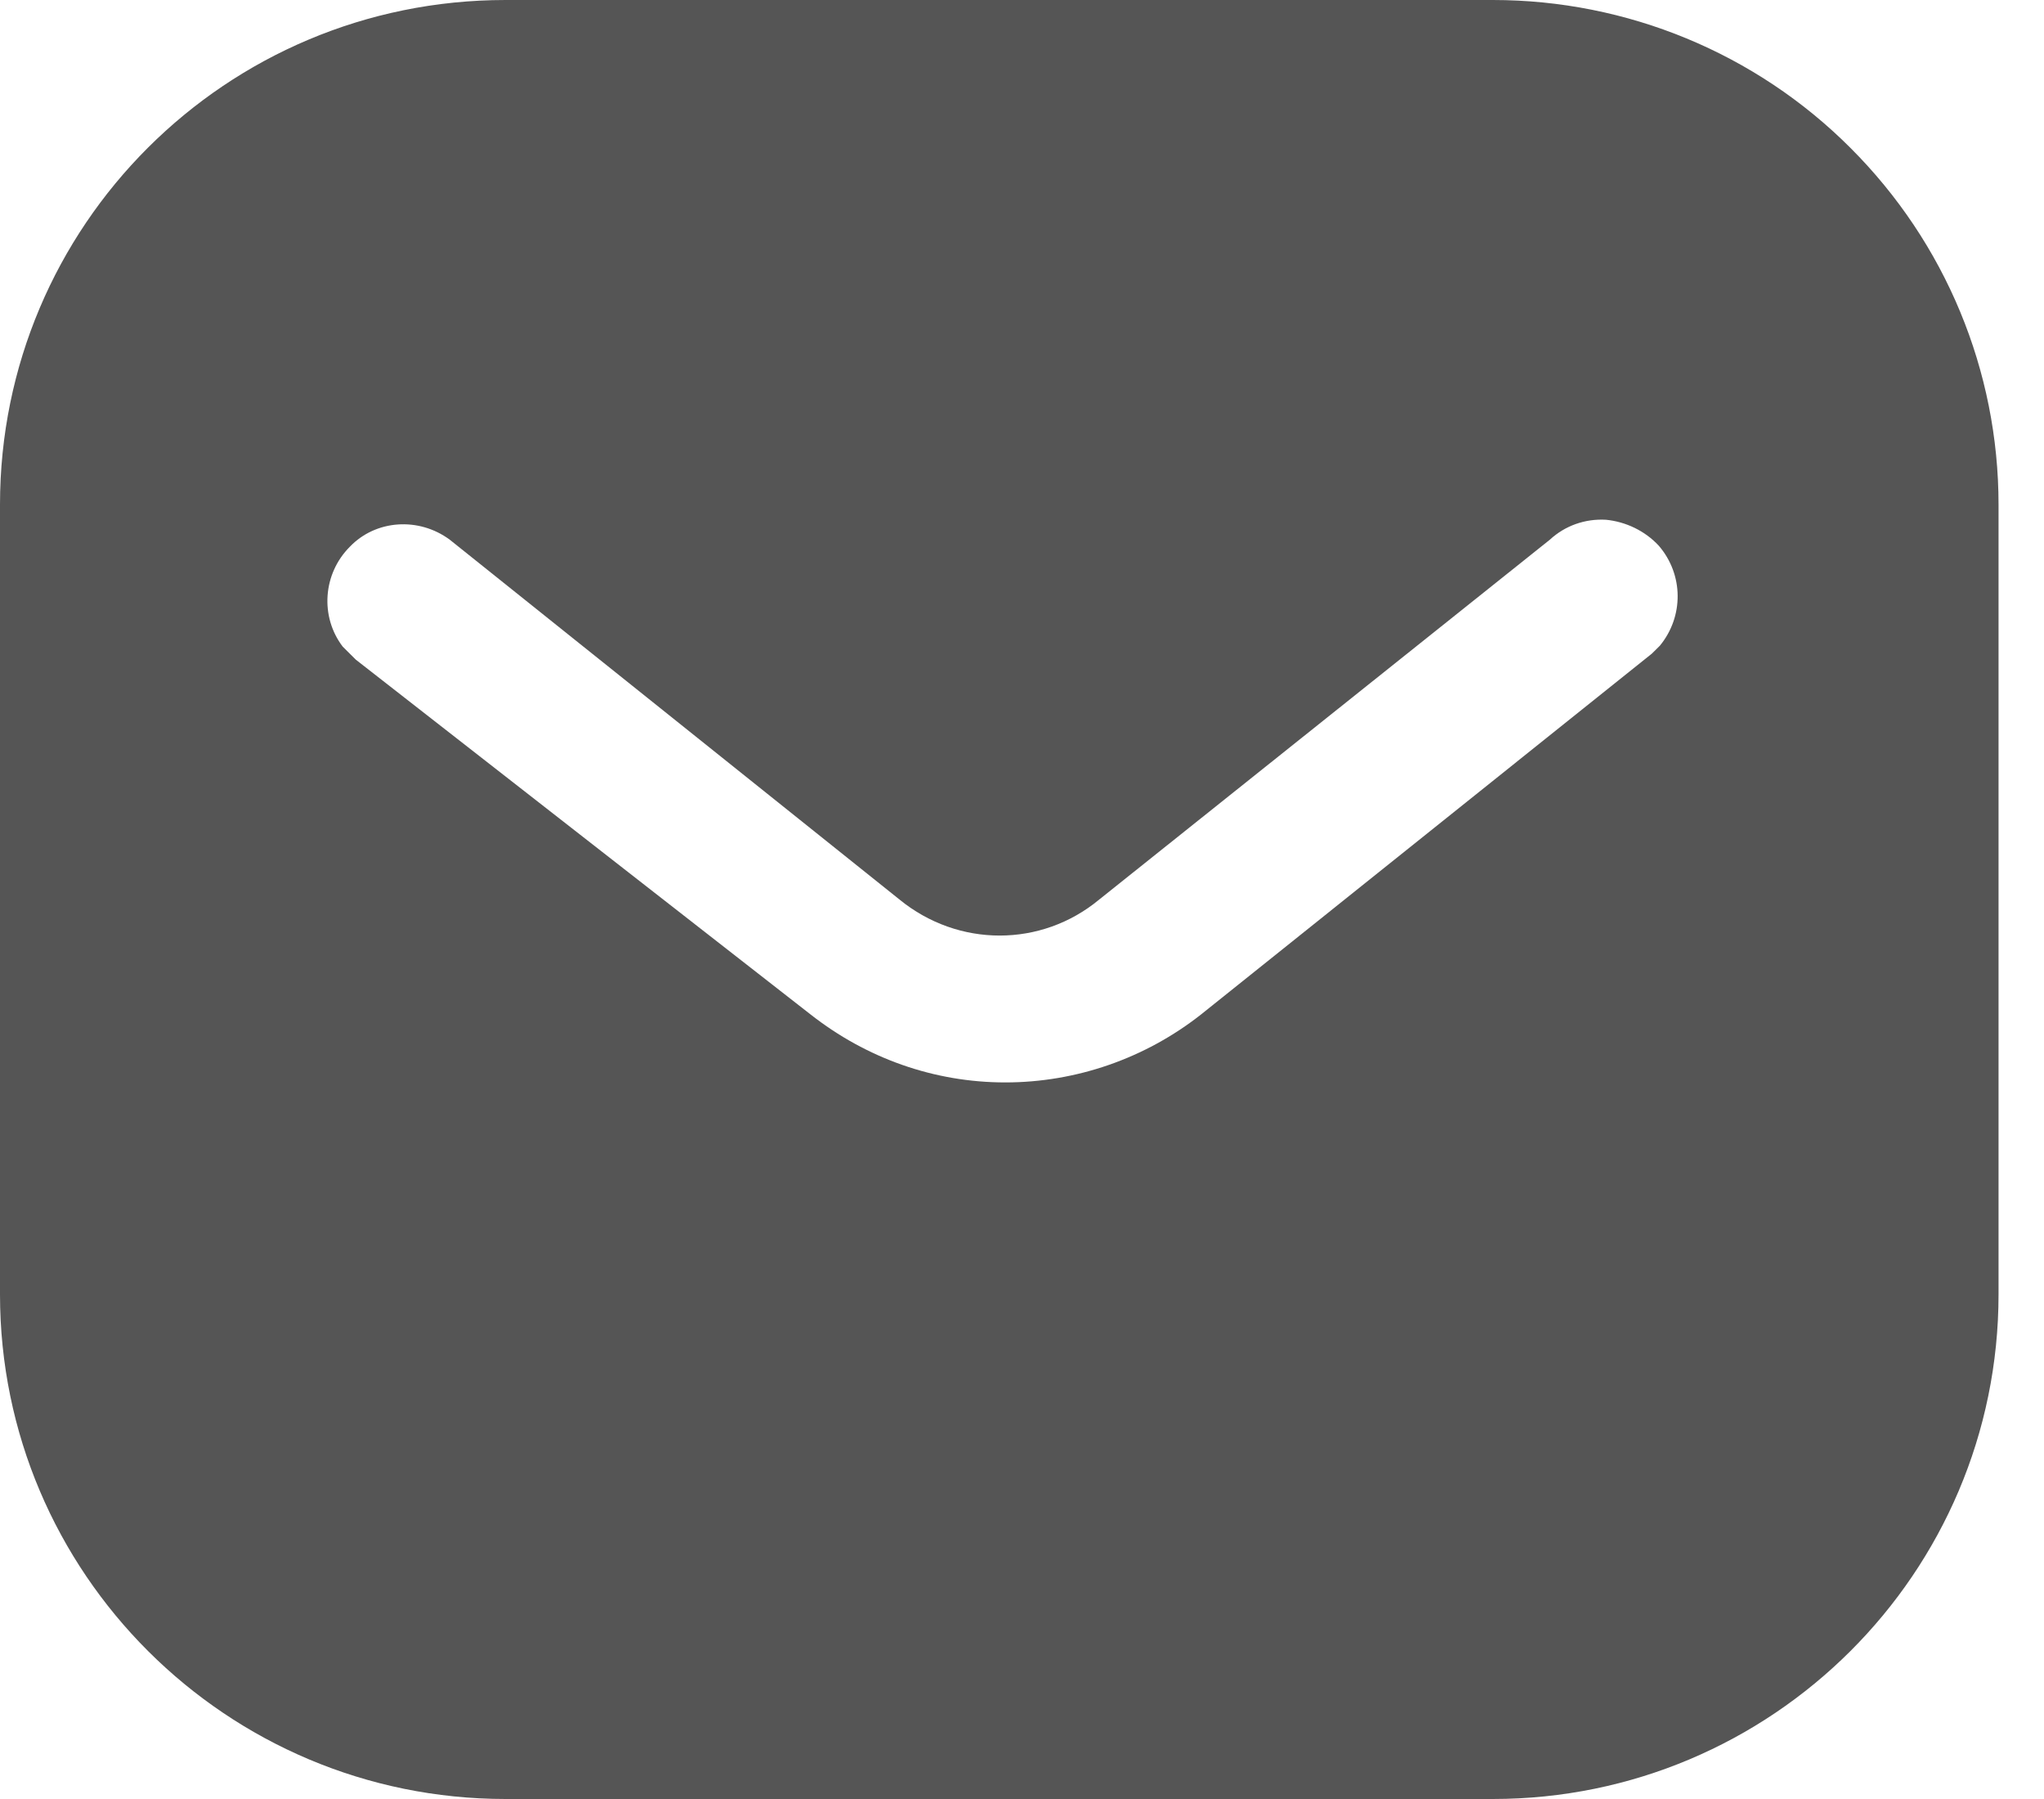 <svg width="25" height="22" viewBox="0 0 25 22" fill="none" xmlns="http://www.w3.org/2000/svg">
<g id="Message">
<path id="Message_2" fill-rule="evenodd" clip-rule="evenodd" d="M18.259 0C19.898 0 21.474 0.648 22.634 1.81C23.795 2.97 24.444 4.534 24.444 6.172V15.828C24.444 19.238 21.67 22 18.259 22H6.184C2.773 22 0 19.238 0 15.828V6.172C0 2.762 2.761 0 6.184 0H18.259ZM20.204 7.993L20.302 7.896C20.594 7.541 20.594 7.028 20.288 6.673C20.119 6.491 19.885 6.38 19.642 6.356C19.385 6.342 19.141 6.429 18.956 6.6L13.445 11C12.736 11.588 11.721 11.588 11.001 11L5.501 6.6C5.121 6.319 4.595 6.356 4.279 6.686C3.949 7.016 3.912 7.541 4.192 7.908L4.352 8.067L9.913 12.405C10.598 12.943 11.427 13.237 12.296 13.237C13.163 13.237 14.008 12.943 14.691 12.405L20.204 7.993Z" fill="#555555"/>
</g>
</svg>
